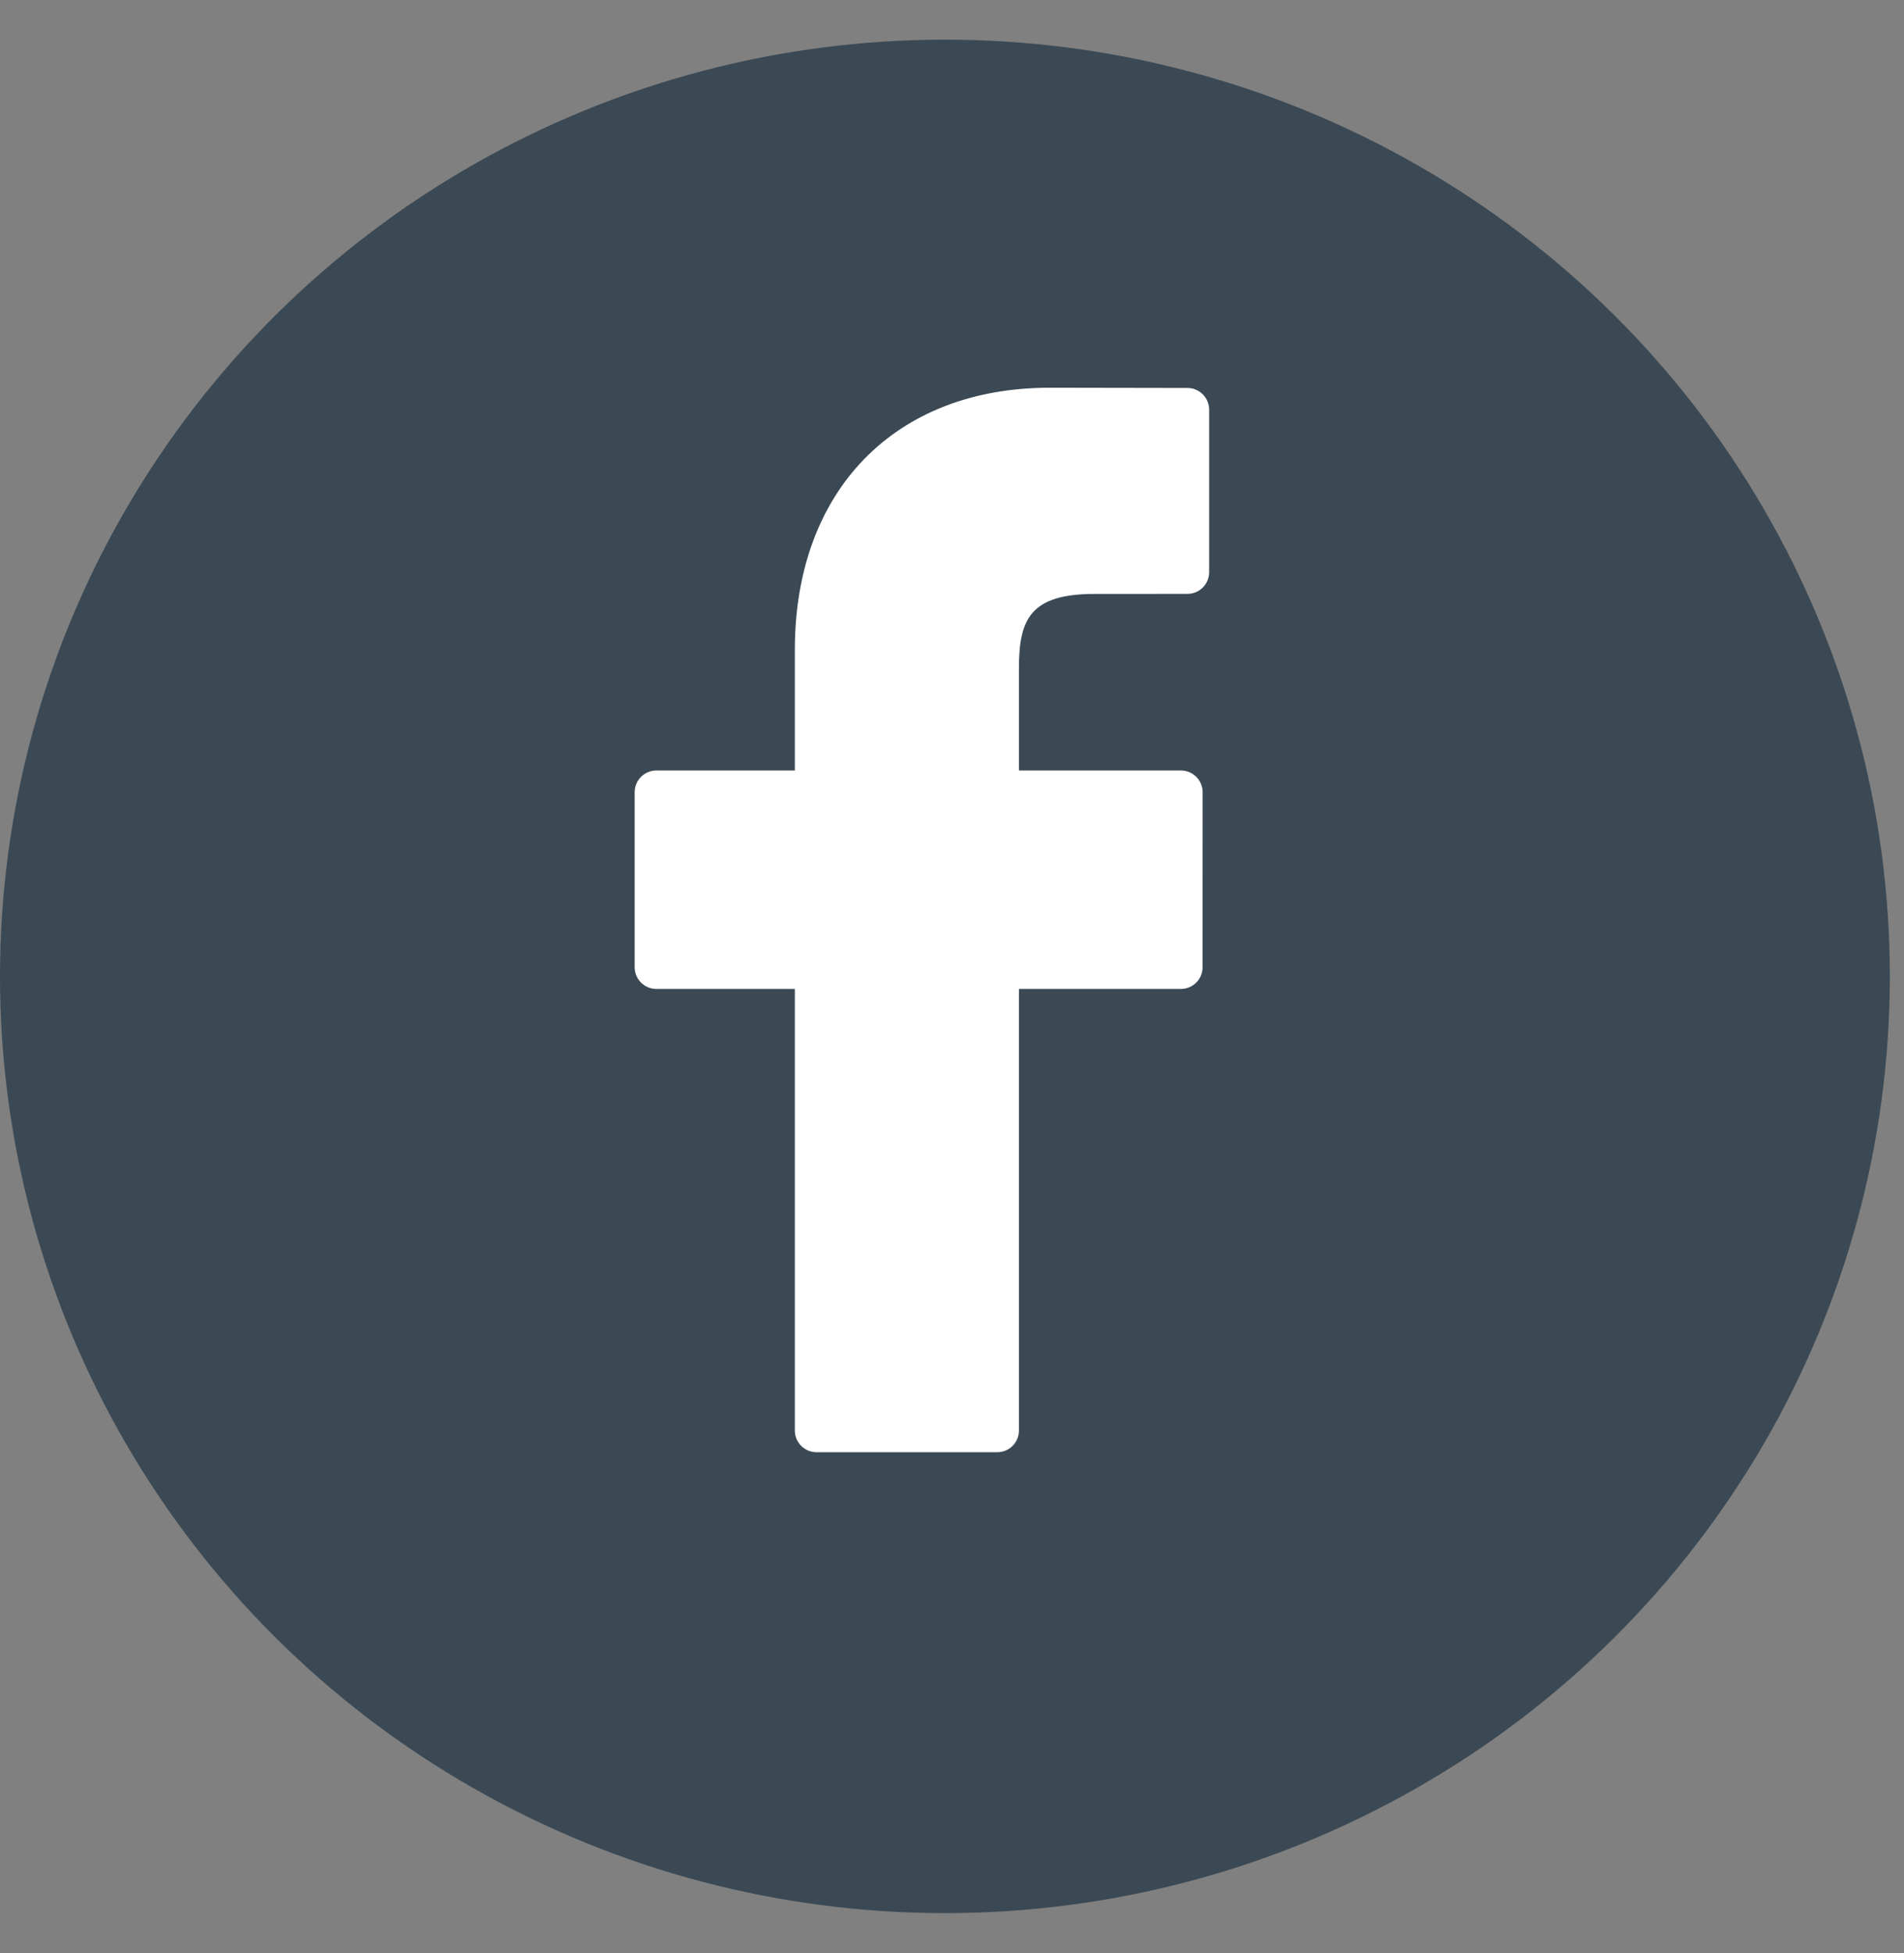 <svg width="39" height="40" viewBox="0 0 39 40" fill="none" xmlns="http://www.w3.org/2000/svg">
<rect x="0" y="0" width="39" height="40" fill="#808080" stroke="none"/>
<ellipse cx="19.355" cy="19.997" rx="19.355" ry="19.185" fill="#3B4954"/>
<path d="M24.323 7.946L21.501 7.941C18.331 7.941 16.281 10.047 16.281 13.307V15.78H13.444C13.199 15.78 13 15.98 13 16.225V19.809C13 20.055 13.199 20.254 13.444 20.254H16.281V29.298C16.281 29.544 16.48 29.742 16.725 29.742H20.427C20.673 29.742 20.871 29.543 20.871 29.298V20.254H24.189C24.434 20.254 24.633 20.055 24.633 19.809L24.634 16.225C24.634 16.107 24.587 15.994 24.504 15.911C24.421 15.827 24.308 15.78 24.19 15.78H20.871V13.683C20.871 12.675 21.111 12.164 22.422 12.164L24.323 12.163C24.568 12.163 24.767 11.964 24.767 11.719V8.39C24.767 8.145 24.568 7.946 24.323 7.946Z" fill="white"/>
</svg>
